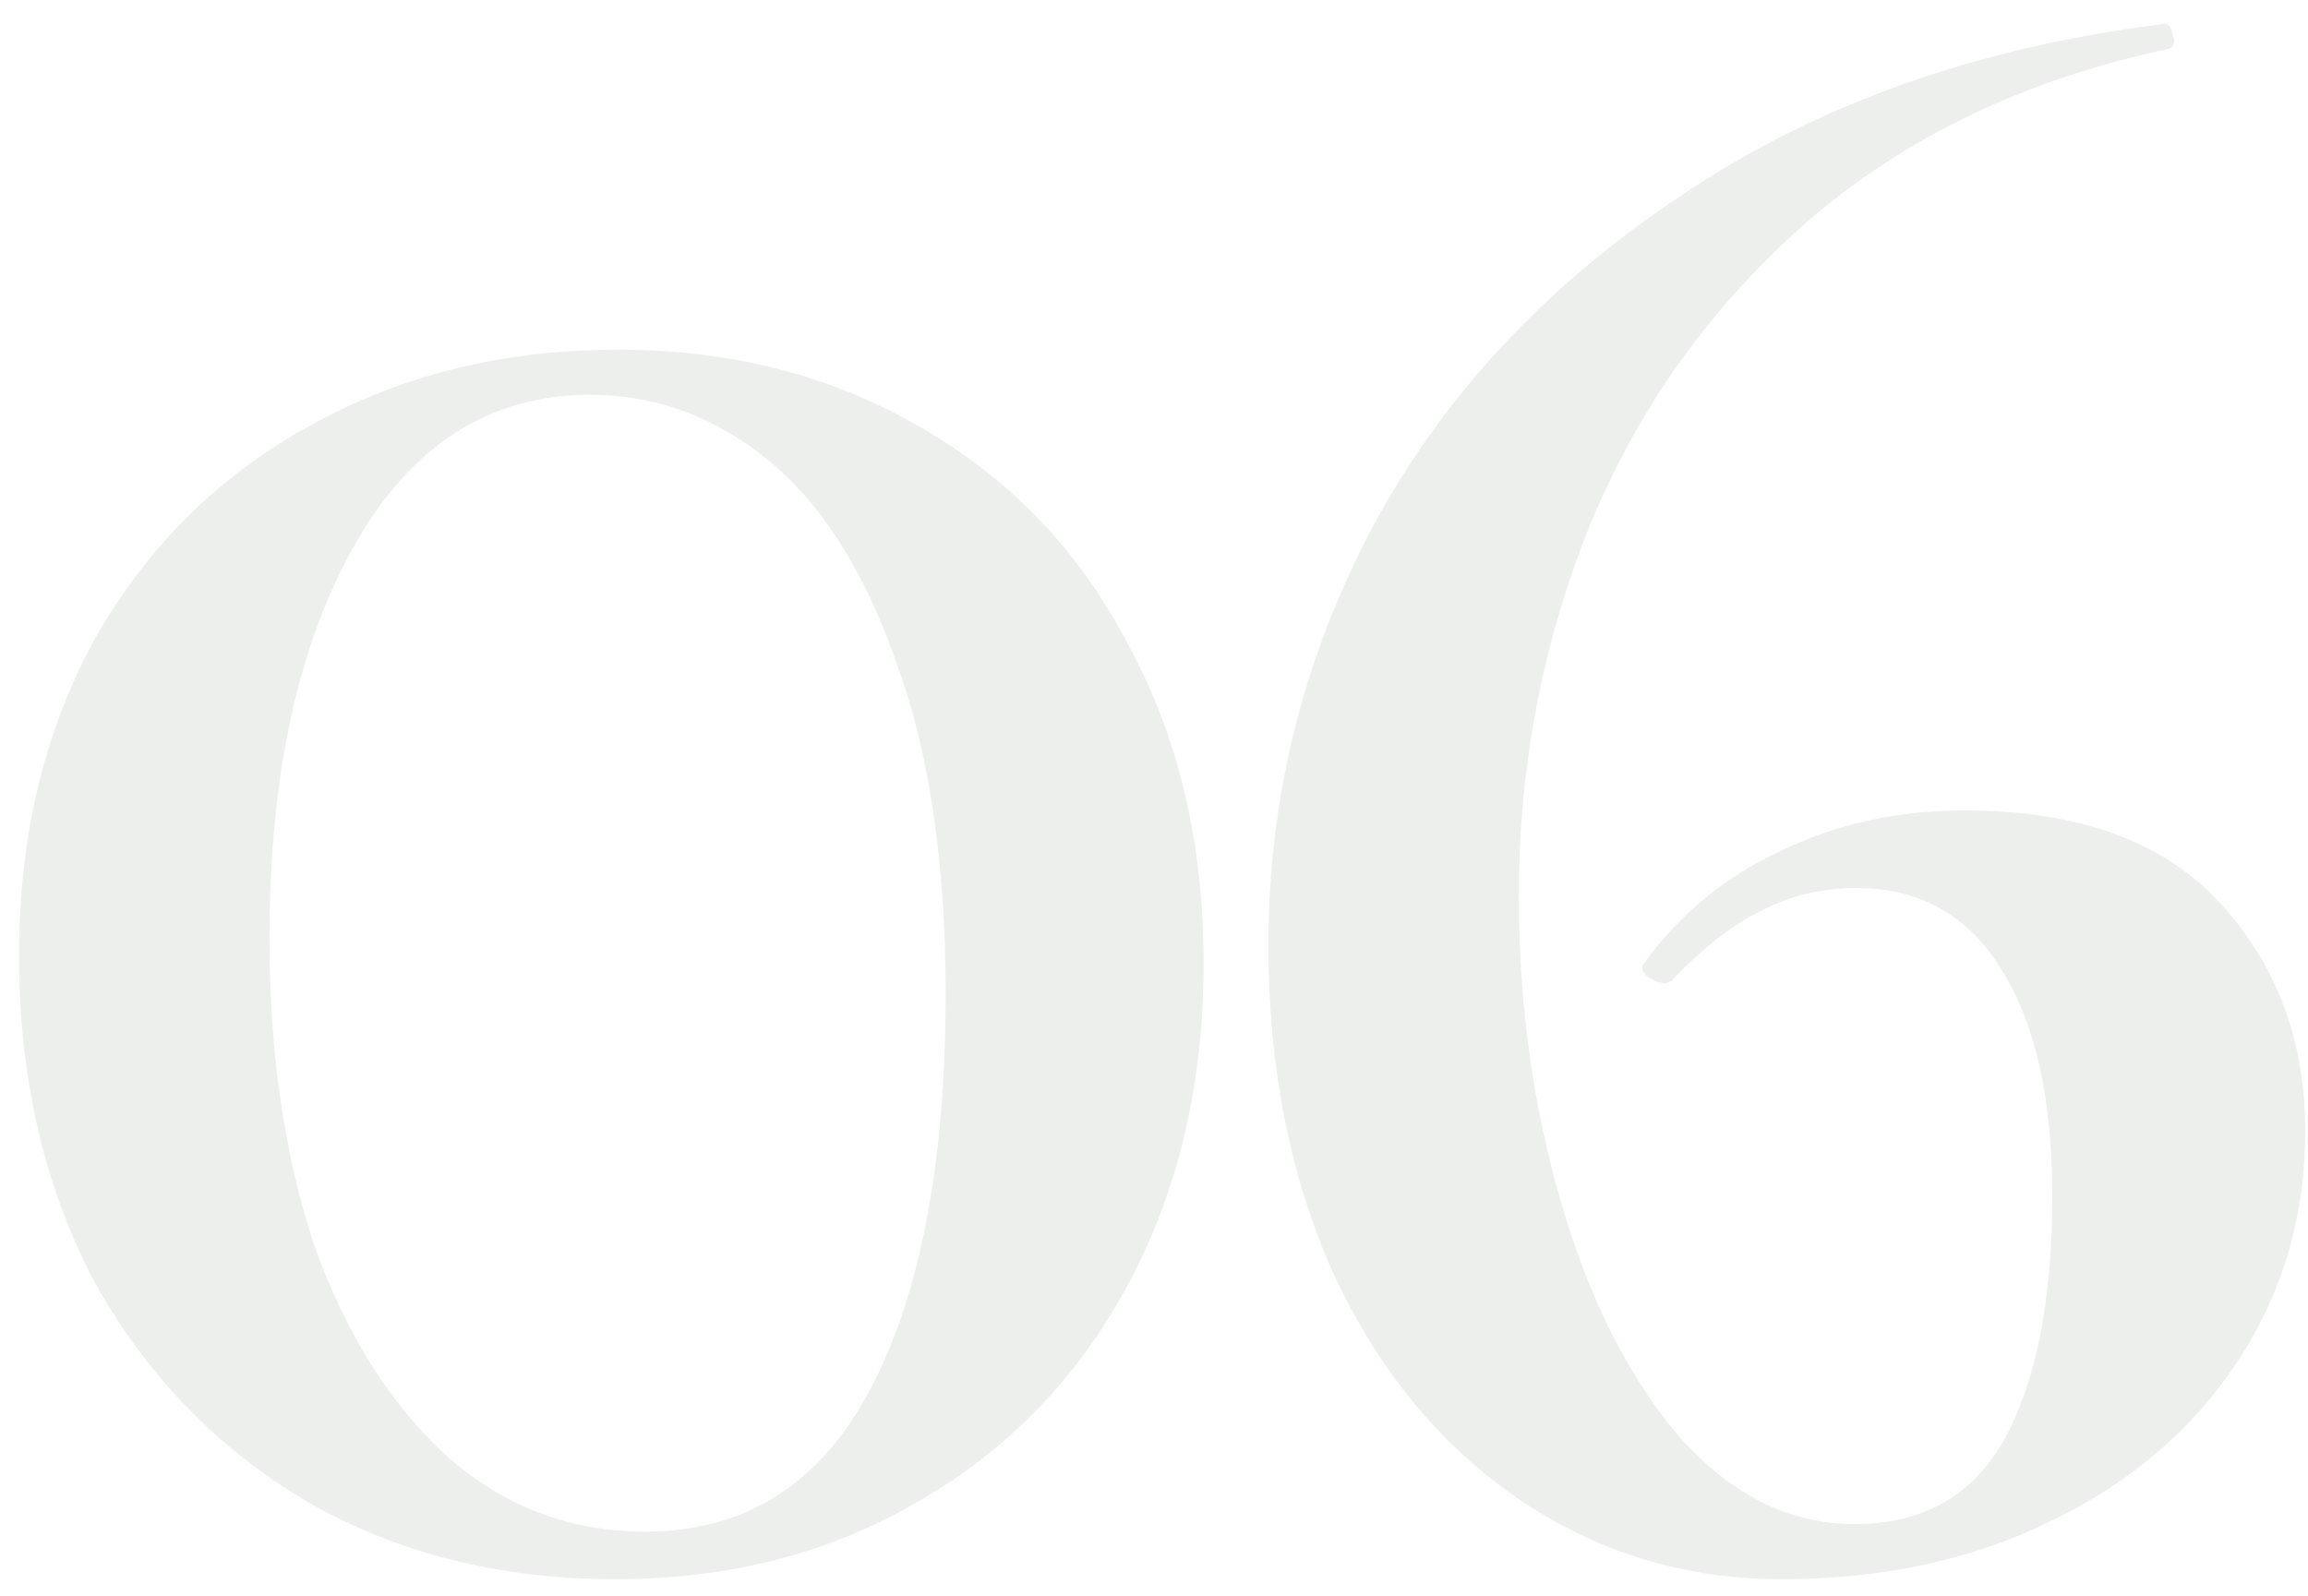 <?xml version="1.0" encoding="UTF-8"?> <svg xmlns="http://www.w3.org/2000/svg" width="94" height="65" viewBox="0 0 94 65" fill="none"> <g opacity="0.1"> <path d="M25.05 64.326C20.358 64.326 16.176 63.272 12.504 61.164C8.832 58.988 5.942 55.996 3.834 52.188C1.794 48.312 0.774 43.892 0.774 38.928C0.774 34.1 1.794 29.816 3.834 26.076C5.942 22.336 8.832 19.446 12.504 17.406C16.244 15.298 20.46 14.244 25.152 14.244C29.776 14.244 33.89 15.298 37.494 17.406C41.166 19.514 43.988 22.472 45.96 26.28C48 30.02 49.02 34.338 49.02 39.234C49.02 44.13 48 48.482 45.96 52.29C43.92 56.098 41.064 59.056 37.392 61.164C33.788 63.272 29.674 64.326 25.05 64.326ZM26.274 62.388C30.354 62.388 33.414 60.45 35.454 56.574C37.494 52.698 38.514 47.326 38.514 40.458C38.514 35.086 37.834 30.564 36.474 26.892C35.182 23.22 33.448 20.5 31.272 18.732C29.096 16.964 26.682 16.08 24.03 16.08C19.95 16.08 16.754 18.12 14.442 22.2C12.13 26.28 10.974 31.618 10.974 38.214C10.974 42.906 11.586 47.088 12.81 50.76C14.102 54.364 15.904 57.22 18.216 59.328C20.528 61.368 23.214 62.388 26.274 62.388Z" fill="#445843"></path> <path d="M80.015 33.012C84.639 33.012 88.107 34.27 90.419 36.786C92.731 39.302 93.887 42.396 93.887 46.068C93.887 49.536 92.969 52.664 91.133 55.452C89.297 58.24 86.747 60.416 83.483 61.98C80.287 63.544 76.649 64.326 72.569 64.326C68.625 64.326 65.055 63.238 61.859 61.062C58.663 58.886 56.147 55.826 54.311 51.882C52.543 47.938 51.659 43.484 51.659 38.52C51.659 32.536 53.053 26.892 55.841 21.588C58.697 16.216 62.879 11.694 68.387 8.022C73.895 4.282 80.457 1.936 88.073 0.984C88.277 0.916 88.413 1.052 88.481 1.392C88.617 1.732 88.549 1.936 88.277 2.004C82.497 3.228 77.601 5.574 73.589 9.042C69.645 12.51 66.687 16.658 64.715 21.486C62.811 26.246 61.859 31.244 61.859 36.48C61.859 40.9 62.437 45.082 63.593 49.026C64.749 52.97 66.347 56.132 68.387 58.512C70.495 60.892 72.875 62.082 75.527 62.082C78.315 62.082 80.355 60.926 81.647 58.614C82.939 56.234 83.585 52.936 83.585 48.72C83.585 44.776 82.905 41.716 81.545 39.54C80.185 37.296 78.213 36.174 75.629 36.174C74.201 36.174 72.909 36.48 71.753 37.092C70.597 37.636 69.373 38.588 68.081 39.948L67.877 40.05C67.605 40.05 67.333 39.948 67.061 39.744C66.857 39.54 66.823 39.37 66.959 39.234C68.455 37.194 70.325 35.664 72.569 34.644C74.813 33.556 77.295 33.012 80.015 33.012Z" fill="#445843"></path> </g> </svg> 